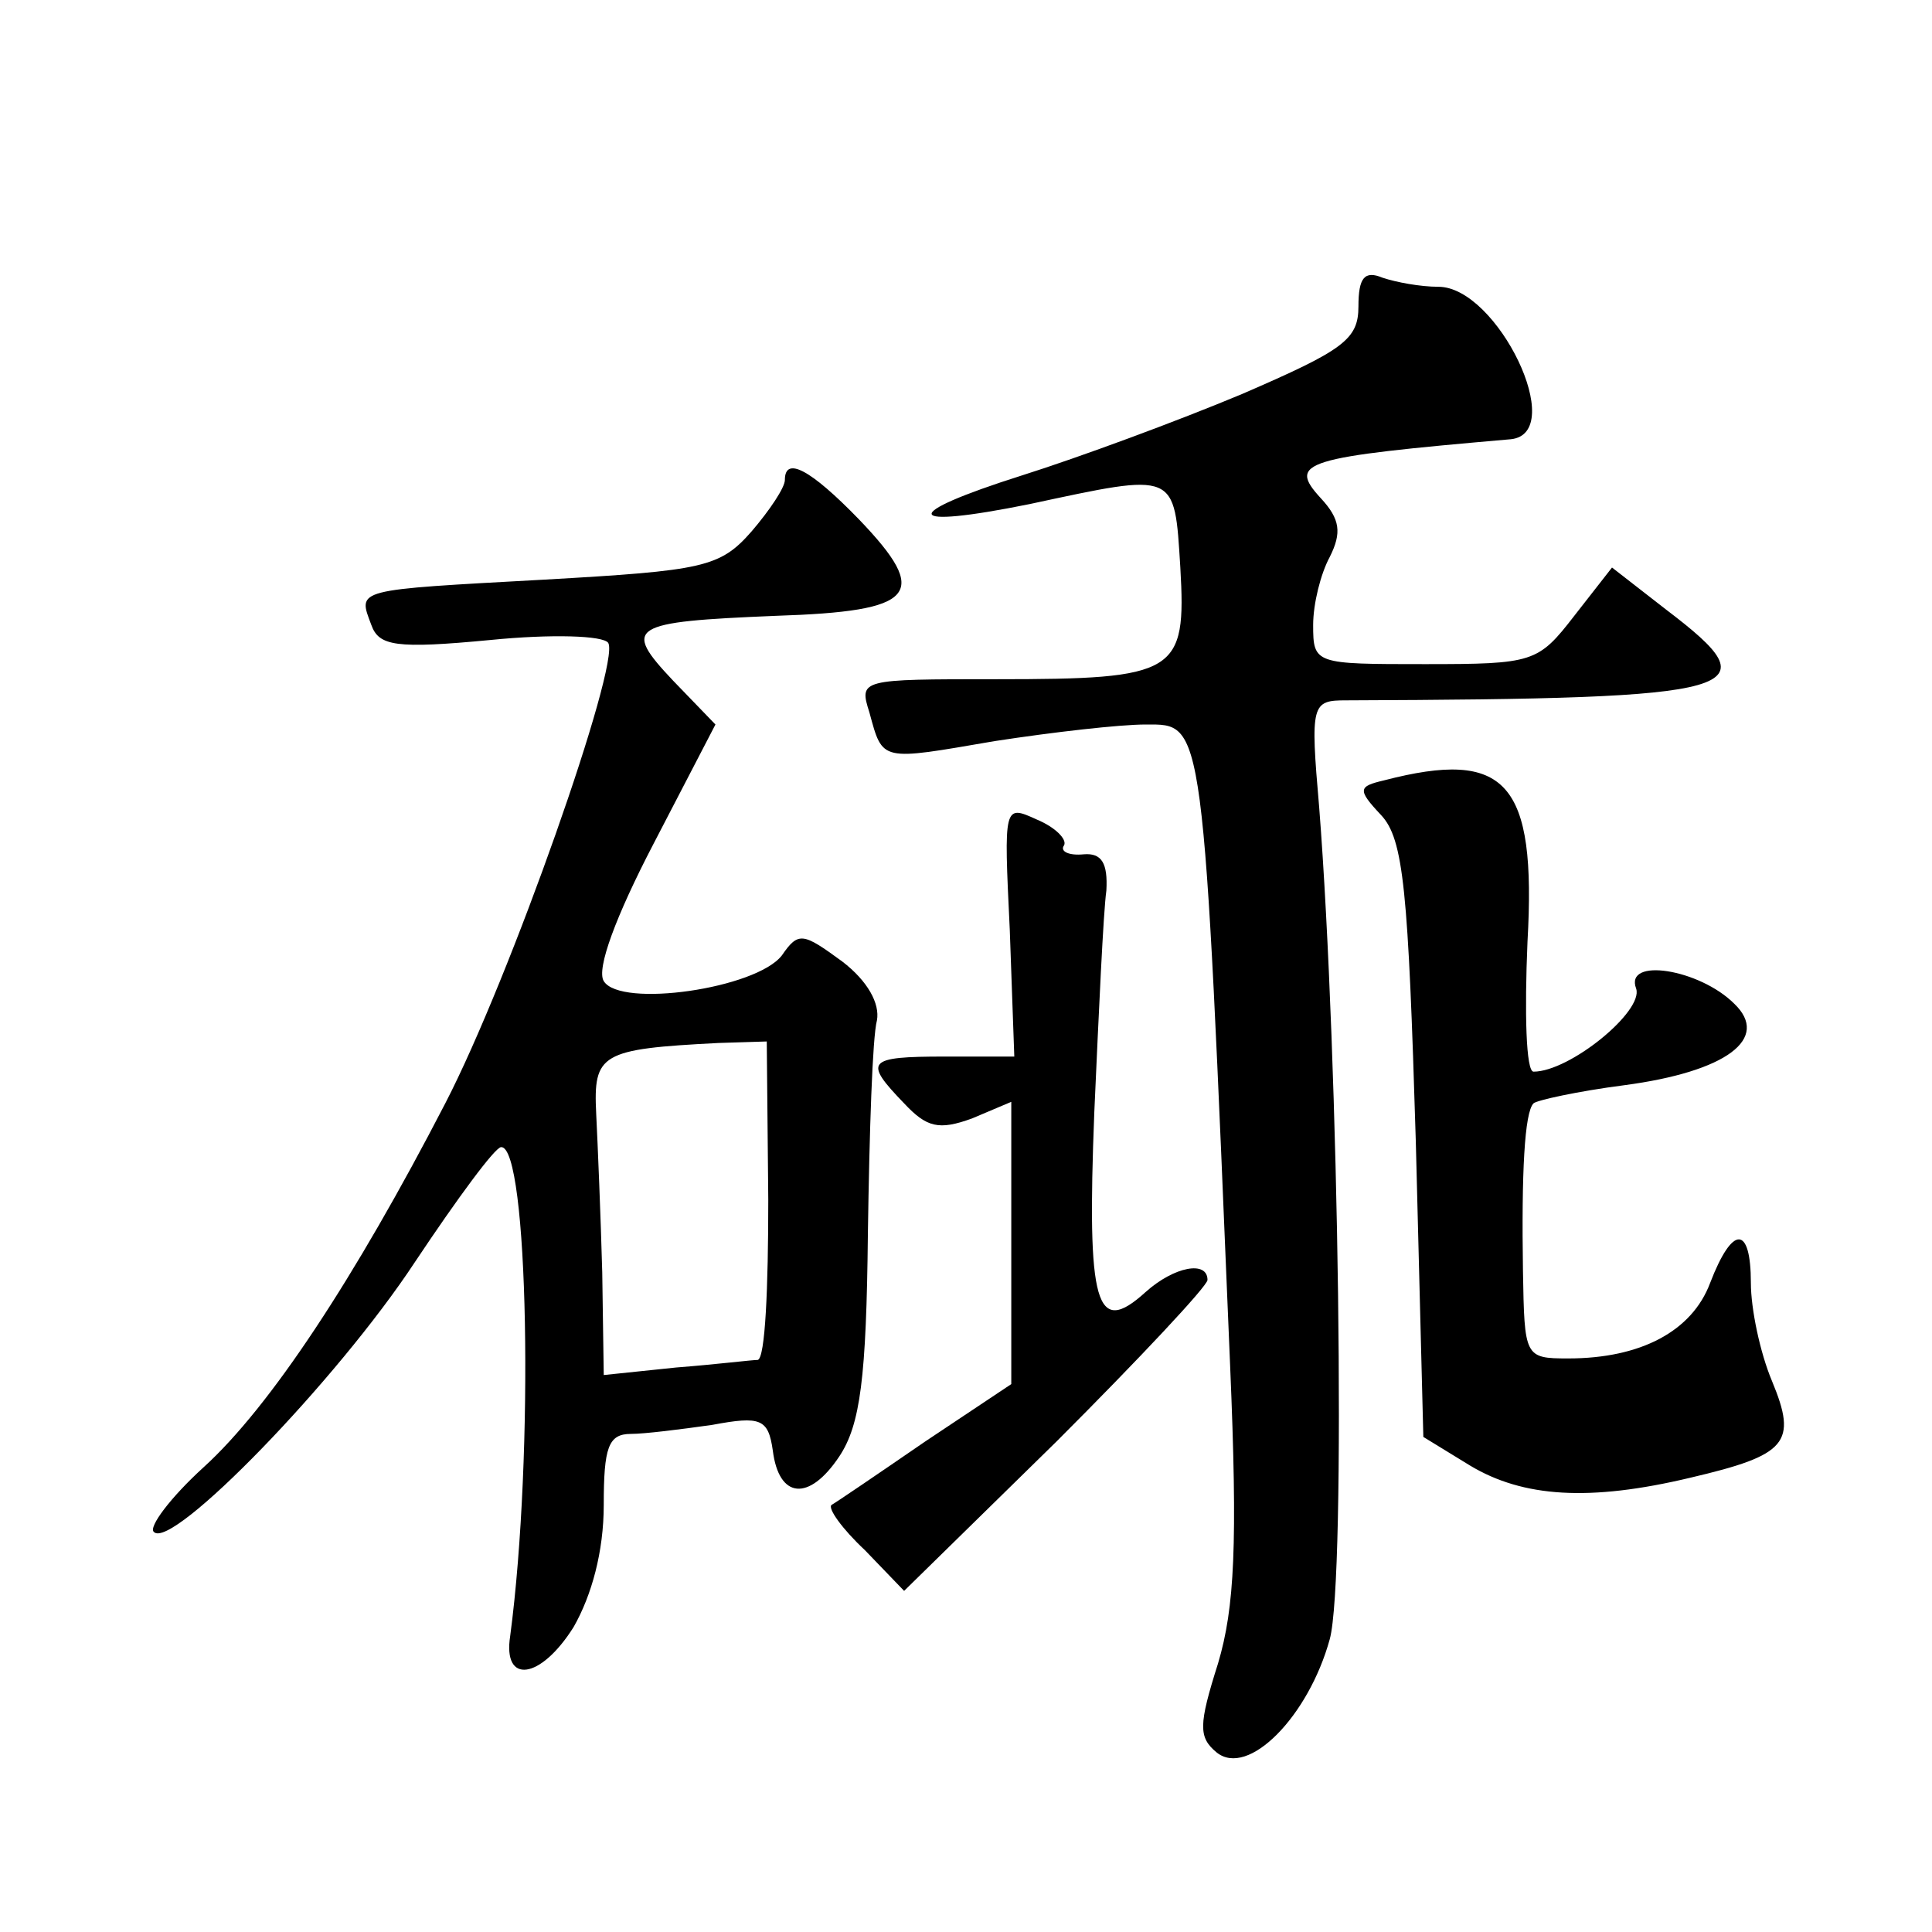 <?xml version="1.0" standalone="no"?>
<!DOCTYPE svg PUBLIC "-//W3C//DTD SVG 20010904//EN"
 "http://www.w3.org/TR/2001/REC-SVG-20010904/DTD/svg10.dtd">
<svg version="1.0" xmlns="http://www.w3.org/2000/svg"
 width="128pt" height="128pt" viewBox="0 0 128 128"
 preserveAspectRatio="xMidYMid meet">
<g transform="translate(0,128) scale(0.1,-0.1)"
fill="#0" stroke="none">
<path d="M900 1077 c0 -22 -10 -29 -77 -58 -43 -18 -108 -42 -146 -54 -82 -26 -79
-36 5 -19 98 21 96 22 100 -42 4 -70 -2 -74 -122 -74 -90 0 -91 0 -84 -22 9 -33
7 -32 83 -19 39 6 83 11 100 11 39 0 38 7 56 -425 5 -118 3 -160 -8 -197 -13 -41
-13 -49 -1 -59 21 -17 61 24 75 75 11 40 6 385 -7 551 -6 69 -5 71 18 71 267 1
283 6 212 60 l-36 28 -25 -32 c-24 -31 -27 -32 -99 -32 -73 0 -74 0 -74 26 0 14
5 34 11 45 8 16 7 25 -6 39 -22 24 -12 27 126 39 38 4 -9 101 -48 101 -12 0 -28
3 -37 6 -12 5 -16 0 -16 -19z M520 962 c0 -5 -10 -20 -22 -34 -21 -24 -32 -26 -137
-32 -127 -7 -124 -6 -115 -30 5 -14 16 -16 79 -10 40 4 75 3 78 -2 8 -14 -65 -222
-108 -305 -60 -116 -116 -201 -160 -241 -22 -20 -37 -40 -33 -43 12 -12 121 100
173 179 28 42 53 76 57 76 18 1 22 -203 6 -324 -5 -32 20 -29 42 6 12 21 20 50
20 81 0 38 3 47 18 47 9 0 33 3 54 6 32 6 37 4 40 -17 4 -32 24 -34 44 -4 14 21
18 52 19 148 1 67 3 130 6 141 2 11 -6 26 -23 39 -26 19 -29 20 -40 4 -17 -22 -107
-35 -118 -17 -5 8 8 43 33 91 l41 79 -28 29 c-34 36 -29 39 68 43 93 3 103 14 55
64 -32 33 -49 42 -49 26z m-11 -477 c0 -58 -2 -105 -7 -106 -4 0 -28 -3 -54 -5
l-48 -5 -1 68 c-1 37 -3 85 -4 105 -2 40 3 43 81 47 l32 1 1 -105z M917 763 c-17
-4 -18 -6 -2 -23 15 -16 18 -50 23 -216 l5 -196 31 -19 c35 -21 79 -24 146 -8 64
15 71 23 54 64 -8 19 -14 48 -14 65 0 38 -12 39 -27 0 -12 -32 -46 -50 -94 -50
-29 0 -29 1 -30 58 -1 65 1 105 7 111 2 2 29 8 60 12 68 9 97 31 73 54 -23 23 -73
31 -65 10 5 -15 -44 -55 -68 -55 -5 0 -6 39 -4 86 6 106 -14 128 -95 107z M669
664 l3 -84 -46 0 c-52 0 -54 -3 -27 -31 15 -16 23 -18 45 -10 l26 11 0 -94 0 -93
-57 -38 c-32 -22 -60 -41 -62 -42 -3 -2 7 -16 22 -30 l26 -27 101 99 c55 55 100
103 100 107 0 13 -22 9 -41 -8 -33 -30 -39 -9 -34 119 3 67 6 133 8 147 1 18 -3
25 -15 24 -10 -1 -16 2 -13 6 2 4 -6 12 -18 17 -22 10 -22 10 -18 -73z"/>
</g>
</svg>
